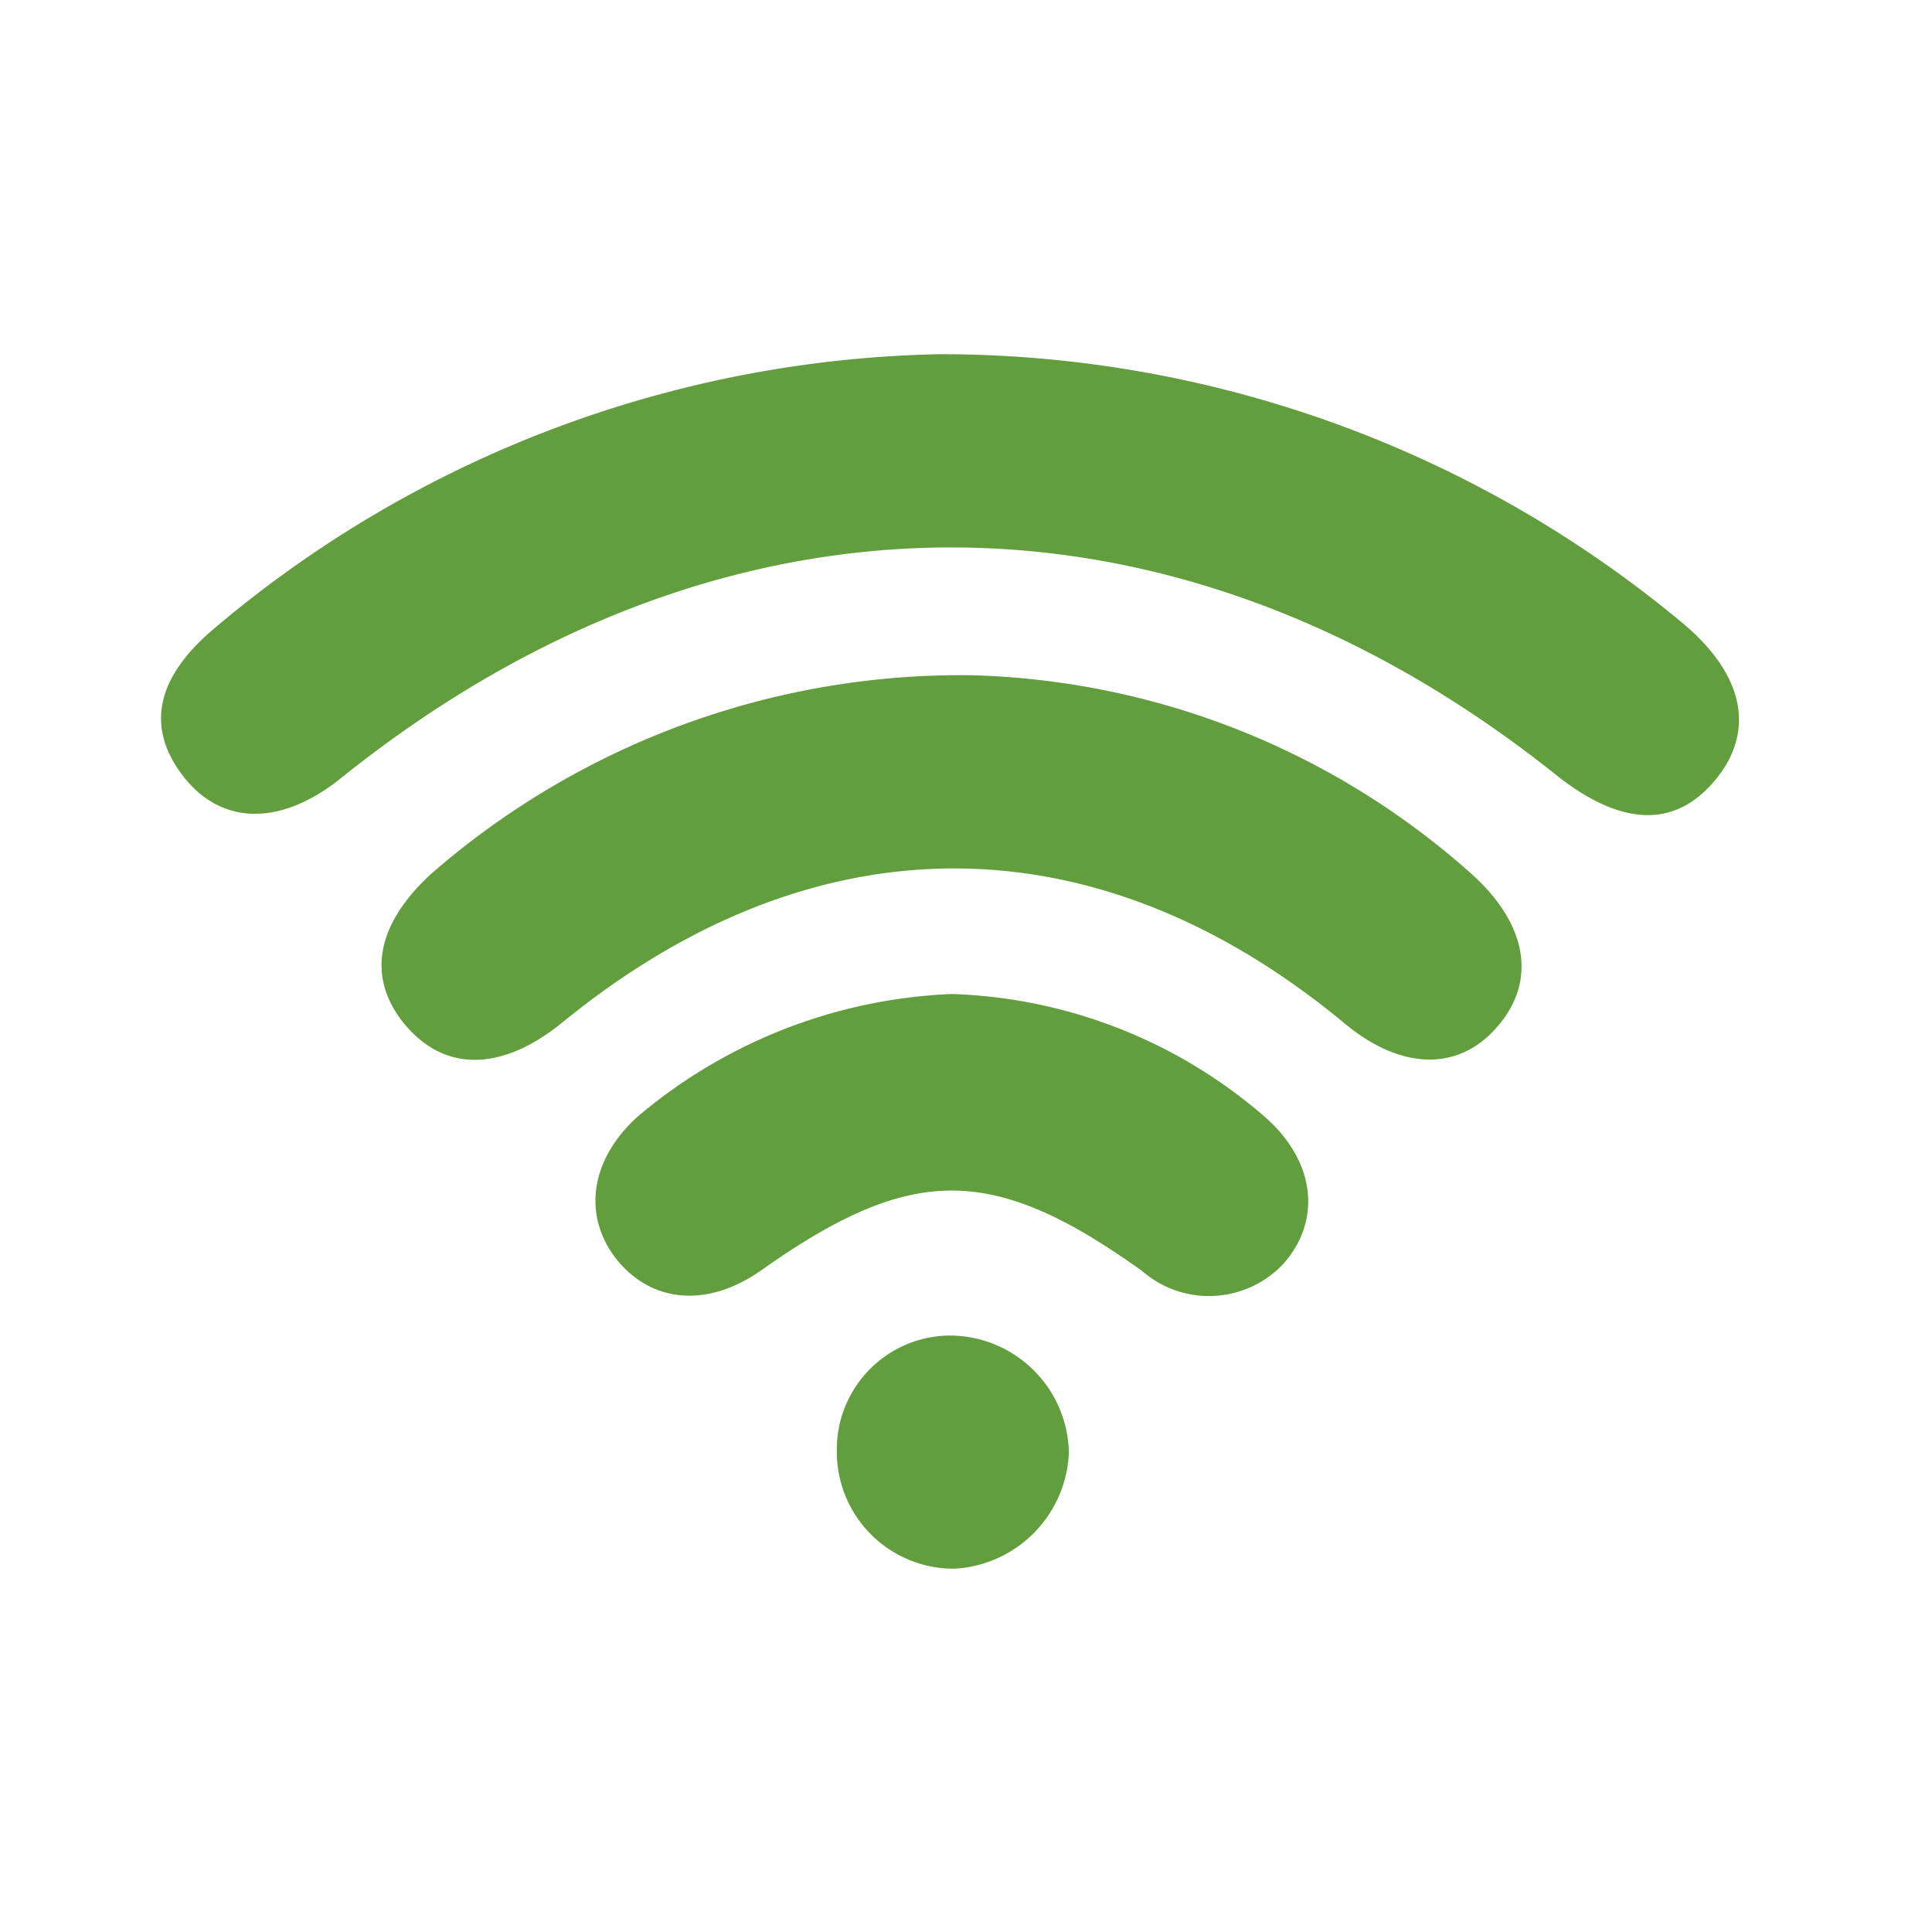 <svg xmlns="http://www.w3.org/2000/svg" width="60" height="60" viewBox="0 0 60 60"><defs><style>.a{fill:#fff;}.b{fill:#629e3d;}</style></defs><g transform="translate(-3 -128)"><rect class="a" width="60" height="60" transform="translate(3 128)"/><g transform="translate(8.034 127.5)"><path class="b" d="M24.159,11.5a35.982,35.982,0,0,1,22.981,8.284c1.984,1.617,2.366,3.4,1.1,4.933s-2.939,1.426-4.9-.113c-11.86-9.494-25.92-9.47-37.8.073-1.832,1.47-3.679,1.47-4.87-.054s-.867-3.081.96-4.615A35.938,35.938,0,0,1,24.159,11.5Z" transform="translate(0 0)"/><path class="b" d="M32.261,31.85a24.25,24.25,0,0,1,15.485,6.124c1.808,1.592,2.1,3.395.823,4.825-1.205,1.372-2.993,1.3-4.713-.137-7.73-6.413-16.49-6.418-24.328,0-1.881,1.509-3.65,1.509-4.884,0-1.161-1.435-.867-3.081.857-4.654A25.033,25.033,0,0,1,32.261,31.85Z" transform="translate(-7.133 -10.38)"/><path class="b" d="M38.57,52.06A15.569,15.569,0,0,1,48.324,55.9c1.543,1.372,1.734,3.184.563,4.522a3.165,3.165,0,0,1-4.409.235c-4.639-3.317-7.143-3.321-11.811-.024-1.607,1.137-3.3,1.048-4.409-.22-1.176-1.367-.955-3.174.554-4.541A16.1,16.1,0,0,1,38.57,52.06Z" transform="translate(-14.049 -20.69)"/><path class="b" d="M46.293,73.71a3.708,3.708,0,0,1,3.723,3.635,3.762,3.762,0,0,1-3.557,3.606,3.63,3.63,0,0,1-3.65-3.669A3.537,3.537,0,0,1,46.293,73.71Z" transform="translate(-21.855 -31.734)"/></g></g></svg>